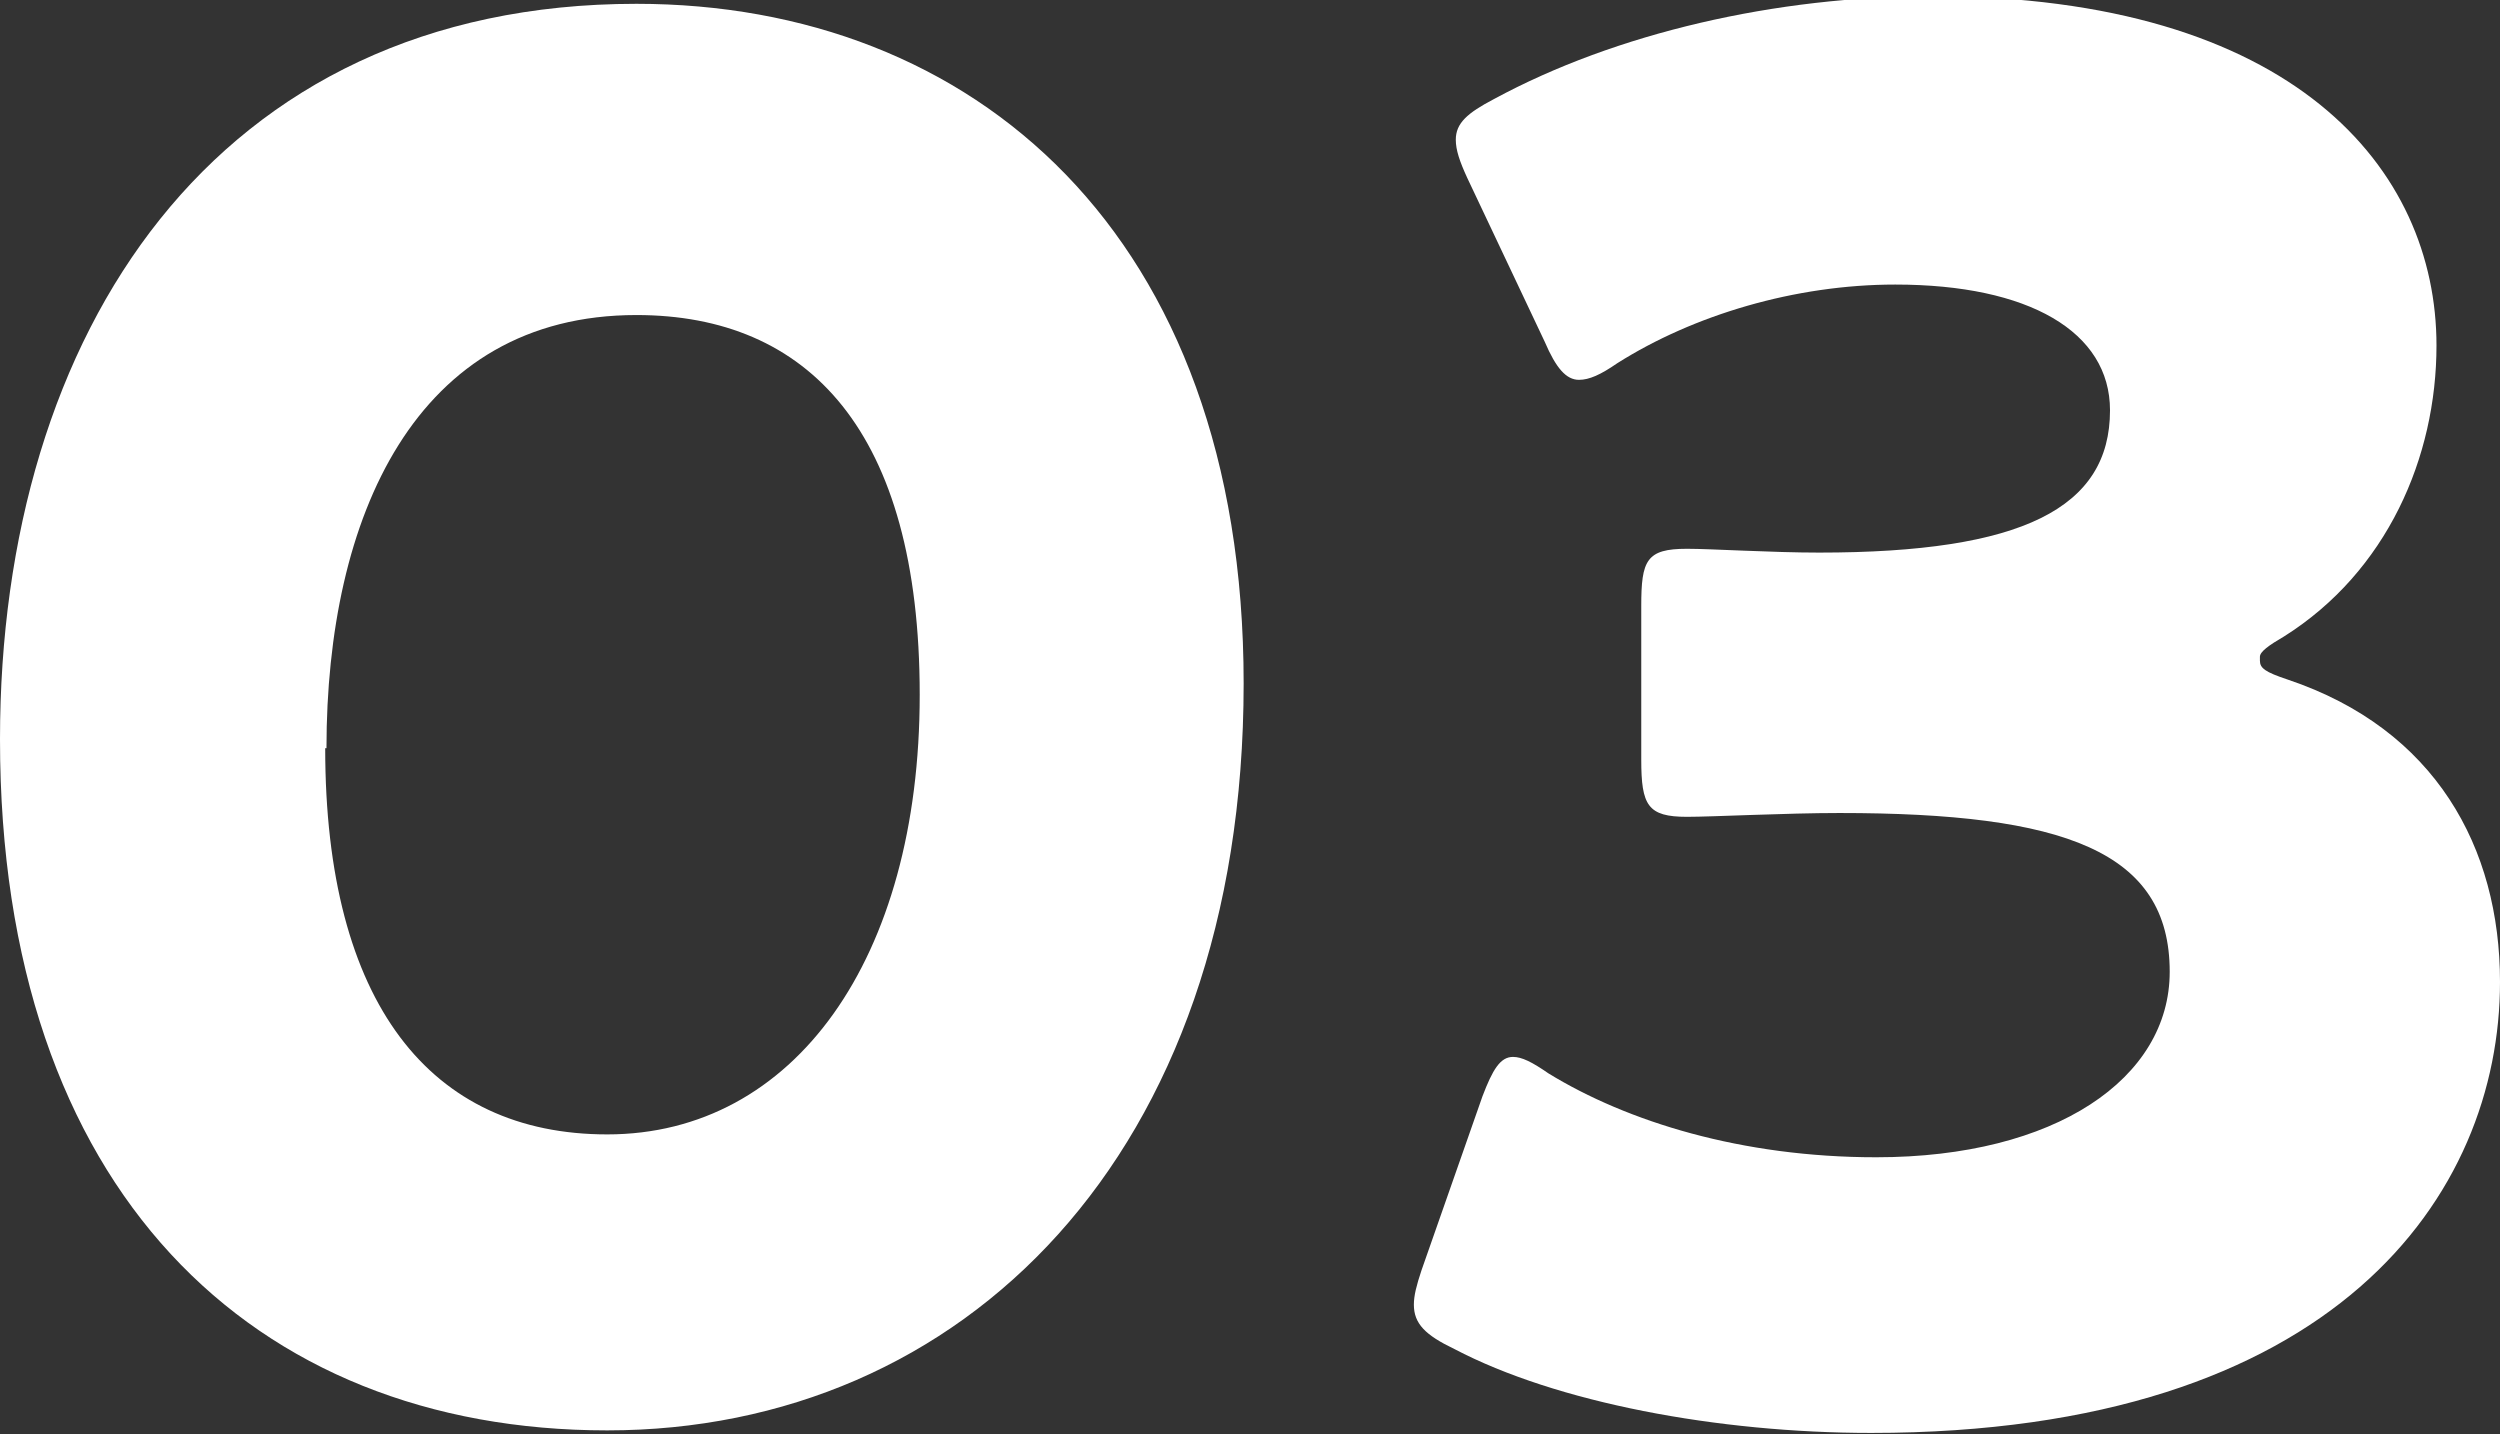 <?xml version="1.0" encoding="UTF-8"?><svg id="_レイヤー_2" xmlns="http://www.w3.org/2000/svg" viewBox="0 0 19.68 11.29"><rect x="0" y="0" width="19.68" height="11.29" fill="#333333" stroke="none"/><defs><style>.cls-1{fill:#fff;stroke-width:0px;}</style></defs><g id="_スマホtext"><path class="cls-1" d="M9.79,5.38c0,3.72-2.22,5.88-5.01,5.88S0,9.37,0,5.82C0,2.62,1.69.03,5.01.03,7.65.03,9.79,1.83,9.79,5.38ZM2.56,5.89c0,2.01.83,3.04,2.22,3.04,1.47,0,2.46-1.38,2.46-3.46s-.88-2.99-2.23-2.99c-1.74,0-2.44,1.59-2.44,3.41Z"/><path class="cls-1" d="M17.79,5.2c0,.06.04.09.22.15,1.16.39,1.67,1.32,1.67,2.38,0,1.67-1.29,3.55-4.95,3.55-1.21,0-2.48-.24-3.28-.66-.23-.11-.32-.2-.32-.35,0-.07.02-.15.06-.27l.48-1.37c.08-.21.14-.31.24-.31.07,0,.15.04.28.13.62.38,1.52.66,2.58.66,1.41,0,2.31-.62,2.31-1.46,0-.95-.83-1.25-2.6-1.25-.42,0-1,.03-1.2.03-.31,0-.36-.09-.36-.45v-1.21c0-.36.04-.45.36-.45.19,0,.67.03,1.04.03,1.6,0,2.29-.35,2.29-1.12,0-.62-.64-.99-1.69-.99-.79,0-1.59.24-2.19.62-.13.09-.22.13-.3.13-.1,0-.18-.09-.27-.3l-.61-1.29c-.06-.13-.09-.22-.09-.3,0-.13.09-.21.3-.32.96-.52,2.22-.81,3.45-.81,2.85,0,3.97,1.36,3.97,2.75,0,.88-.39,1.78-1.2,2.29-.12.07-.19.12-.19.16Z"/></g></svg>